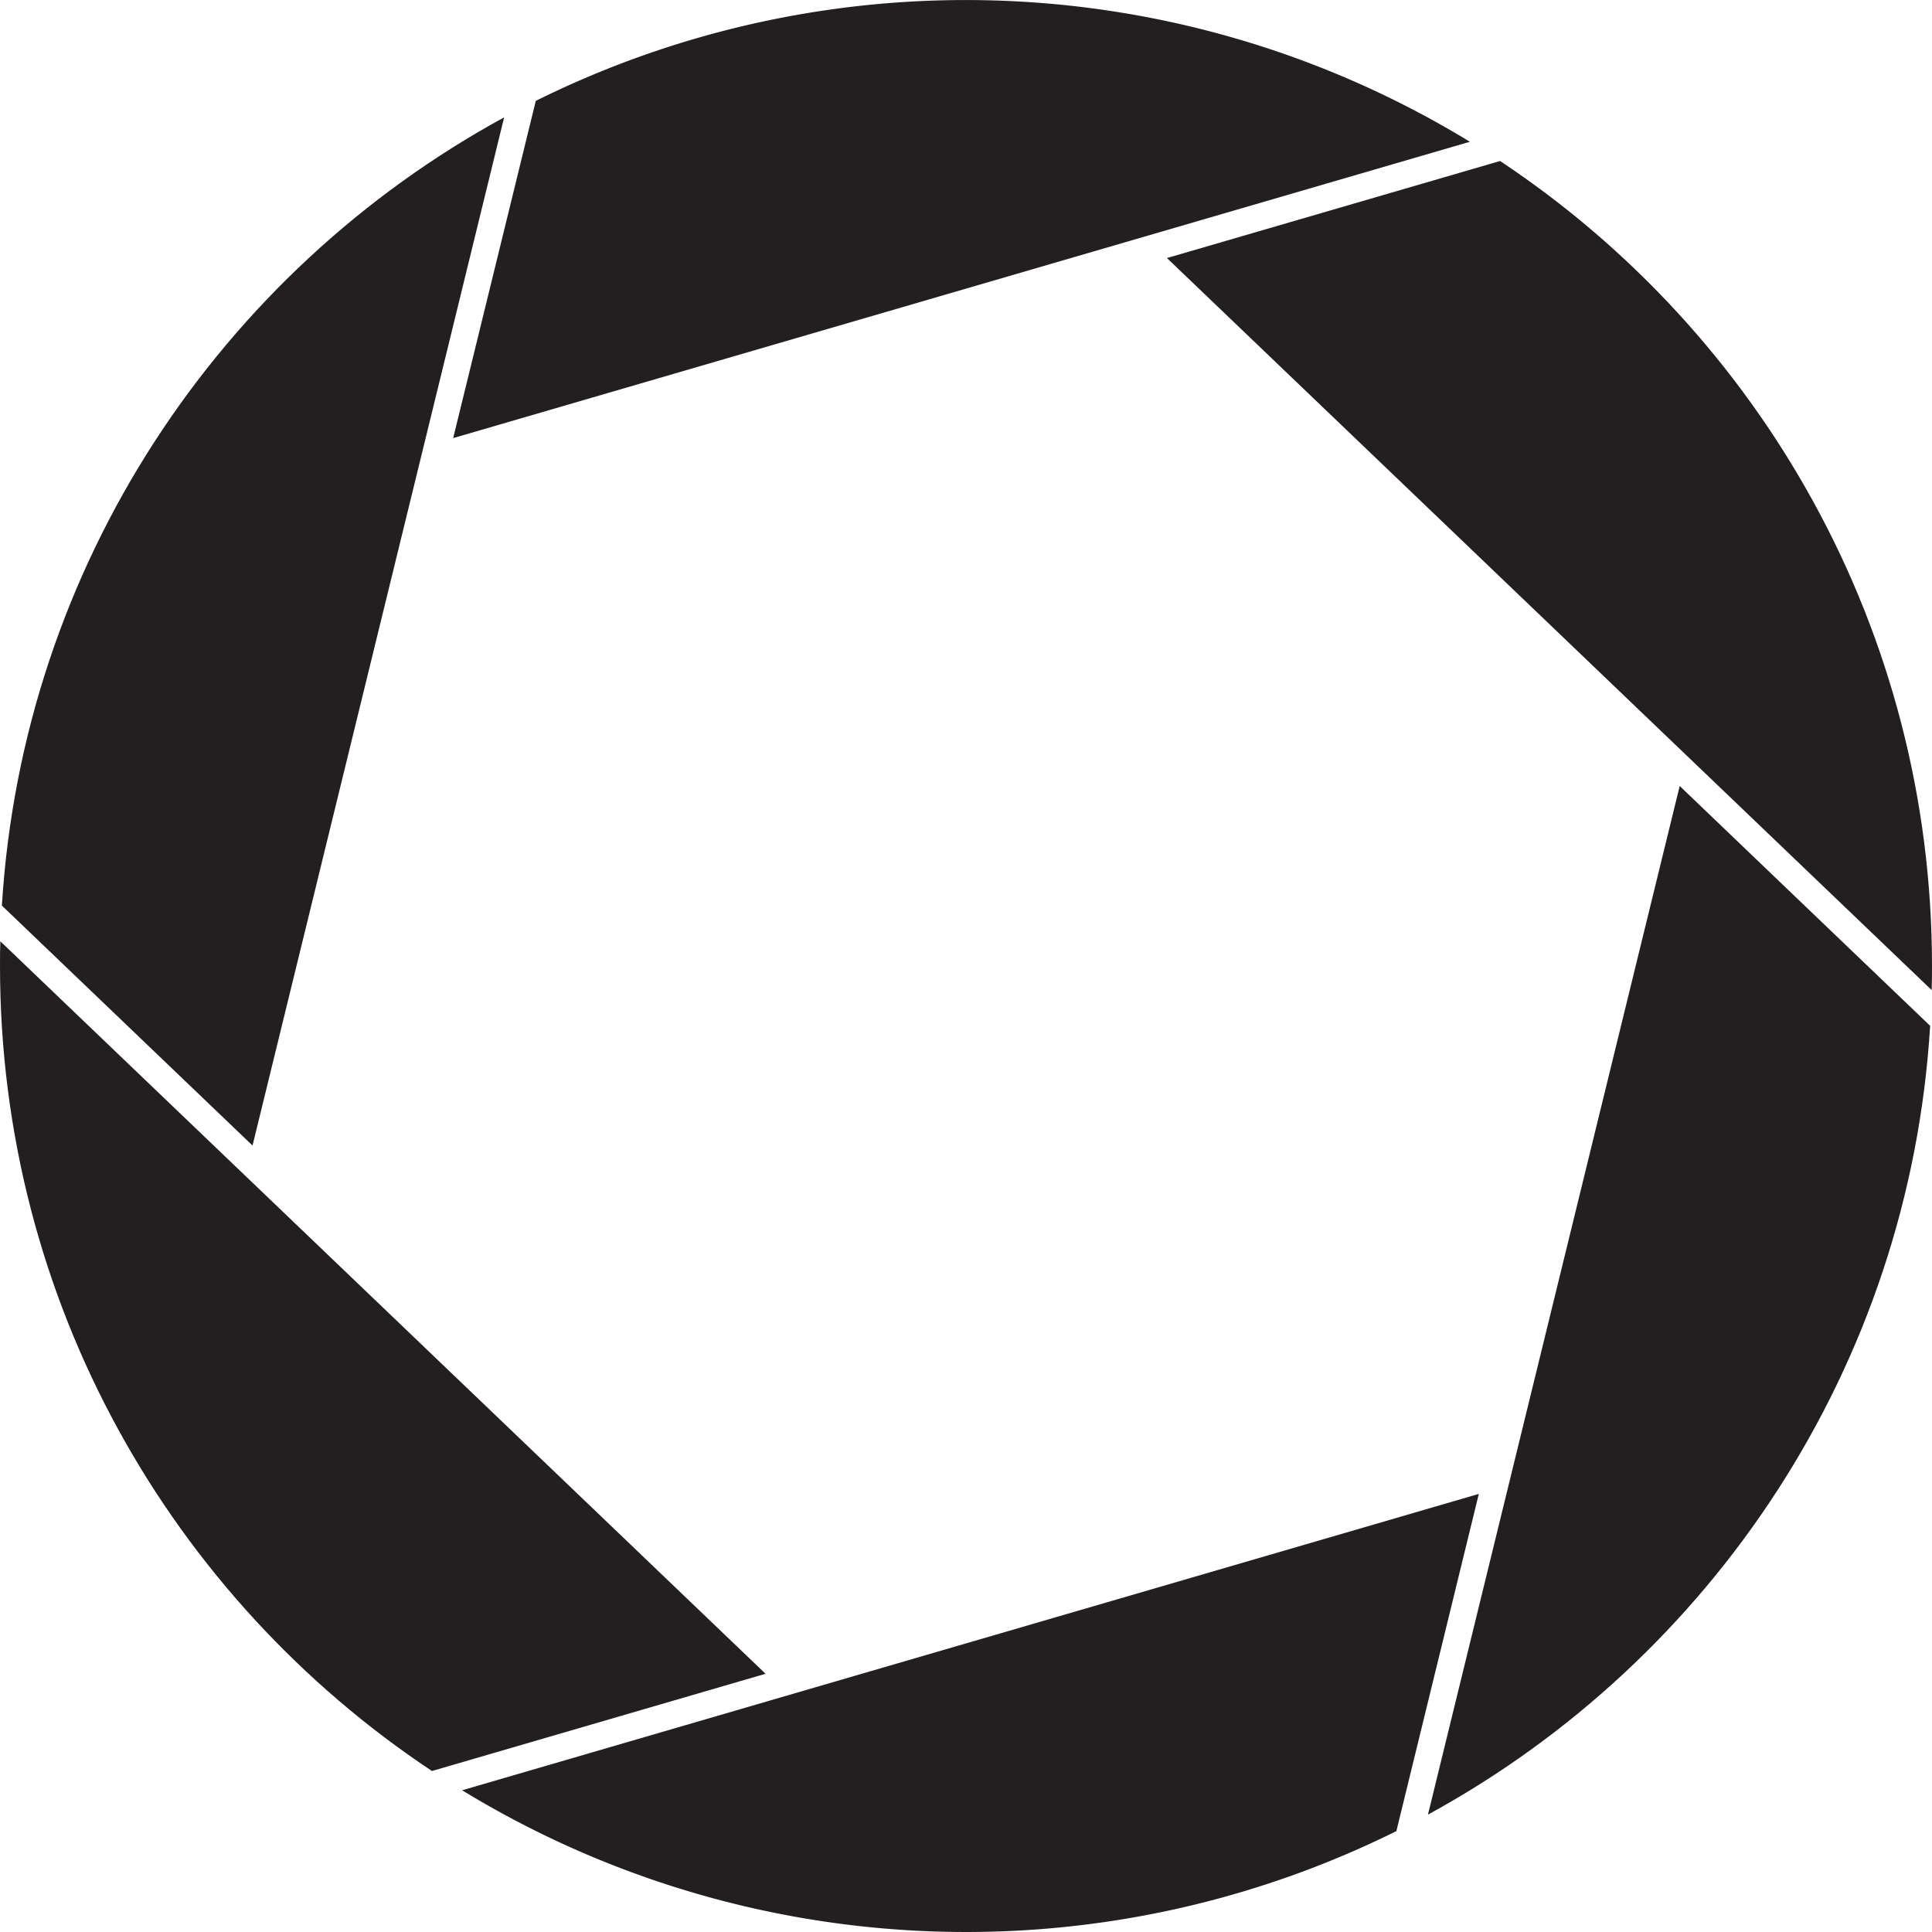 <svg xmlns="http://www.w3.org/2000/svg" viewBox="0 0 648 648"><defs><style>.cls-1{fill:#231f20;}</style></defs><title>Shutter 316,25 Grad</title><g id="Layer_1" data-name="Layer 1"><path class="cls-1" d="M493,47.55A324.42,324.42,0,0,0,179.71,33.83L152,146.94Z"/><path class="cls-1" d="M169.09,39.36C73.93,91.26,7.67,189.49.63,303.74L84.7,384.22Z"/><path class="cls-1" d="M.11,315.71C0,318.46,0,321.23,0,324,0,436.71,57.56,536,144.88,594l111.89-32.61Z"/><path class="cls-1" d="M503.13,54,391.4,86.55,647.9,332.09c.07-2.69.1-5.38.1-8.09C648,211.29,590.45,112,503.13,54Z"/><path class="cls-1" d="M155,600.46a324.45,324.45,0,0,0,313.35,13.7L496,501.06Z"/><path class="cls-1" d="M478.94,608.63c95.2-51.94,161.46-150.24,168.44-264.56l-84-80.44Z"/></g></svg>